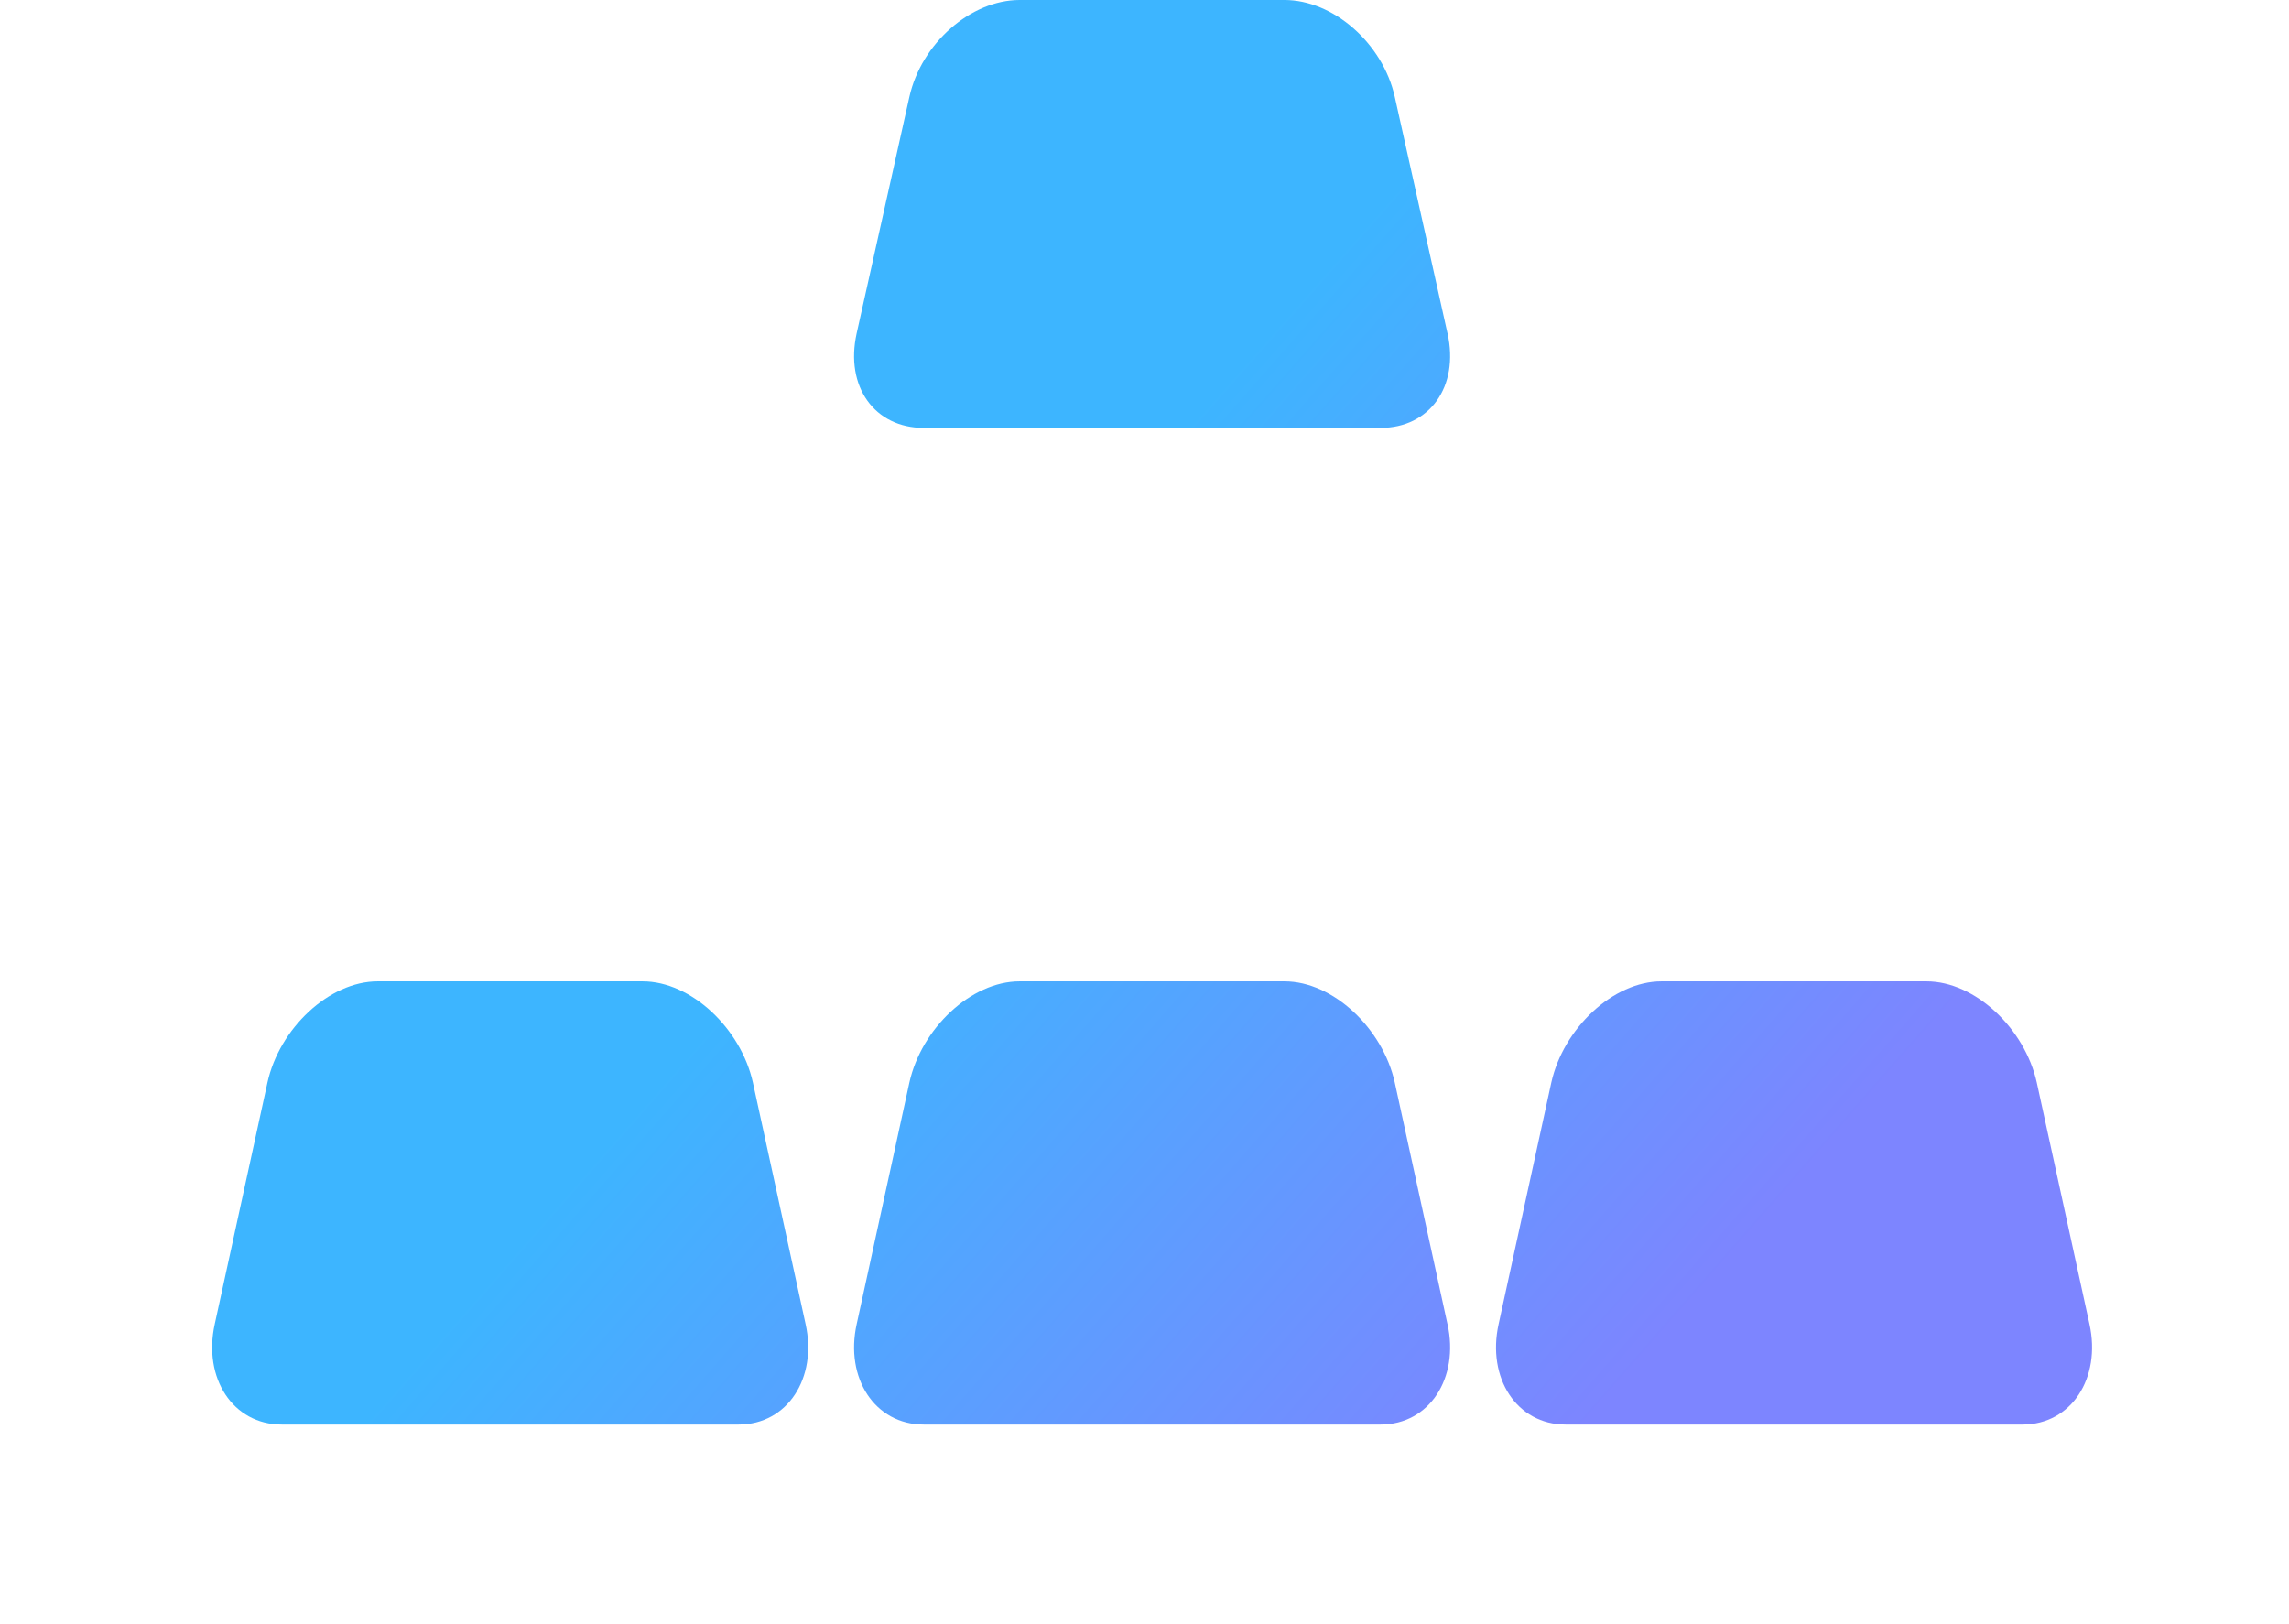 <svg width="93" height="66" viewBox="0 0 93 66" fill="none" xmlns="http://www.w3.org/2000/svg">
<path d="M58.811 13.539C59.297 15.72 58.073 17.387 56.093 17.387H37.525C35.545 17.387 34.321 15.72 34.807 13.539L36.947 3.938C37.433 1.757 39.449 0 41.429 0H52.187C54.167 0 56.183 1.757 56.669 3.938L58.809 13.539H58.811Z" fill="url(#paint0_linear_276_2440)"/>
<path d="M45.772 32.684C46.256 34.868 45.034 36.637 43.054 36.637H24.485C22.505 36.637 21.281 34.865 21.767 32.684L23.907 23.137C24.39 20.956 26.409 19.25 28.389 19.25H39.15C41.13 19.25 43.146 20.953 43.632 23.137L45.774 32.684H45.772Z" fill="white"/>
<path d="M71.852 32.684C72.336 34.868 71.114 36.637 69.134 36.637H50.565C48.585 36.637 47.361 34.865 47.847 32.684L49.989 23.137C50.473 20.956 52.491 19.25 54.471 19.25H65.232C67.212 19.25 69.228 20.953 69.715 23.137L71.857 32.684H71.852Z" fill="white"/>
<g filter="url(#filter0_d_276_2440)">
<path d="M32.73 51.804C33.216 53.999 31.992 55.887 30.012 55.887H11.444C9.464 55.887 8.24 53.999 8.726 51.804L10.866 41.992C11.349 39.798 13.368 37.879 15.348 37.879H26.108C28.088 37.879 30.104 39.798 30.59 41.992L32.73 51.804Z" fill="url(#paint1_linear_276_2440)"/>
</g>
<g filter="url(#filter1_d_276_2440)">
<path d="M58.811 51.804C59.297 53.999 58.073 55.887 56.093 55.887H37.525C35.545 55.887 34.321 53.999 34.807 51.804L36.947 41.992C37.433 39.798 39.449 37.879 41.429 37.879H52.187C54.167 37.879 56.183 39.798 56.669 41.992L58.809 51.804H58.811Z" fill="url(#paint2_linear_276_2440)"/>
</g>
<g filter="url(#filter2_d_276_2440)">
<path d="M84.893 51.804C85.377 53.999 84.155 55.887 82.175 55.887H63.606C61.626 55.887 60.402 53.999 60.888 51.804L63.028 41.992C63.514 39.798 65.53 37.879 67.51 37.879H78.271C80.251 37.879 82.267 39.798 82.753 41.992L84.893 51.804Z" fill="url(#paint3_linear_276_2440)"/>
</g>
<defs>
<filter id="filter0_d_276_2440" x="0.619" y="31.879" width="40.218" height="34.008" filterUnits="userSpaceOnUse" color-interpolation-filters="sRGB">
<feFlood flood-opacity="0" result="BackgroundImageFix"/>
<feColorMatrix in="SourceAlpha" type="matrix" values="0 0 0 0 0 0 0 0 0 0 0 0 0 0 0 0 0 0 127 0" result="hardAlpha"/>
<feOffset dy="2"/>
<feGaussianBlur stdDeviation="4"/>
<feComposite in2="hardAlpha" operator="out"/>
<feColorMatrix type="matrix" values="0 0 0 0 0 0 0 0 0 0.5 0 0 0 0 0.79 0 0 0 0.16 0"/>
<feBlend mode="normal" in2="BackgroundImageFix" result="effect1_dropShadow_276_2440"/>
<feBlend mode="normal" in="SourceGraphic" in2="effect1_dropShadow_276_2440" result="shape"/>
</filter>
<filter id="filter1_d_276_2440" x="26.7" y="31.879" width="40.218" height="34.008" filterUnits="userSpaceOnUse" color-interpolation-filters="sRGB">
<feFlood flood-opacity="0" result="BackgroundImageFix"/>
<feColorMatrix in="SourceAlpha" type="matrix" values="0 0 0 0 0 0 0 0 0 0 0 0 0 0 0 0 0 0 127 0" result="hardAlpha"/>
<feOffset dy="2"/>
<feGaussianBlur stdDeviation="4"/>
<feComposite in2="hardAlpha" operator="out"/>
<feColorMatrix type="matrix" values="0 0 0 0 0 0 0 0 0 0.5 0 0 0 0 0.79 0 0 0 0.16 0"/>
<feBlend mode="normal" in2="BackgroundImageFix" result="effect1_dropShadow_276_2440"/>
<feBlend mode="normal" in="SourceGraphic" in2="effect1_dropShadow_276_2440" result="shape"/>
</filter>
<filter id="filter2_d_276_2440" x="52.781" y="31.879" width="40.218" height="34.008" filterUnits="userSpaceOnUse" color-interpolation-filters="sRGB">
<feFlood flood-opacity="0" result="BackgroundImageFix"/>
<feColorMatrix in="SourceAlpha" type="matrix" values="0 0 0 0 0 0 0 0 0 0 0 0 0 0 0 0 0 0 127 0" result="hardAlpha"/>
<feOffset dy="2"/>
<feGaussianBlur stdDeviation="4"/>
<feComposite in2="hardAlpha" operator="out"/>
<feColorMatrix type="matrix" values="0 0 0 0 0 0 0 0 0 0.5 0 0 0 0 0.79 0 0 0 0.16 0"/>
<feBlend mode="normal" in2="BackgroundImageFix" result="effect1_dropShadow_276_2440"/>
<feBlend mode="normal" in="SourceGraphic" in2="effect1_dropShadow_276_2440" result="shape"/>
</filter>
<linearGradient id="paint0_linear_276_2440" x1="50.407" y1="14.705" x2="74.957" y2="36.307" gradientUnits="userSpaceOnUse">
<stop stop-color="#3DB5FF"/>
<stop offset="1" stop-color="#7D85FF"/>
</linearGradient>
<linearGradient id="paint1_linear_276_2440" x1="20.746" y1="48.841" x2="45.642" y2="70.618" gradientUnits="userSpaceOnUse">
<stop stop-color="#3DB5FF"/>
<stop offset="1" stop-color="#7D85FF"/>
</linearGradient>
<linearGradient id="paint2_linear_276_2440" x1="35.284" y1="35.646" x2="60.179" y2="57.421" gradientUnits="userSpaceOnUse">
<stop stop-color="#3DB5FF"/>
<stop offset="1" stop-color="#7D85FF"/>
</linearGradient>
<linearGradient id="paint3_linear_276_2440" x1="49.823" y1="22.451" x2="74.719" y2="44.227" gradientUnits="userSpaceOnUse">
<stop stop-color="#3DB5FF"/>
<stop offset="1" stop-color="#7D85FF"/>
</linearGradient>
</defs>
</svg>
